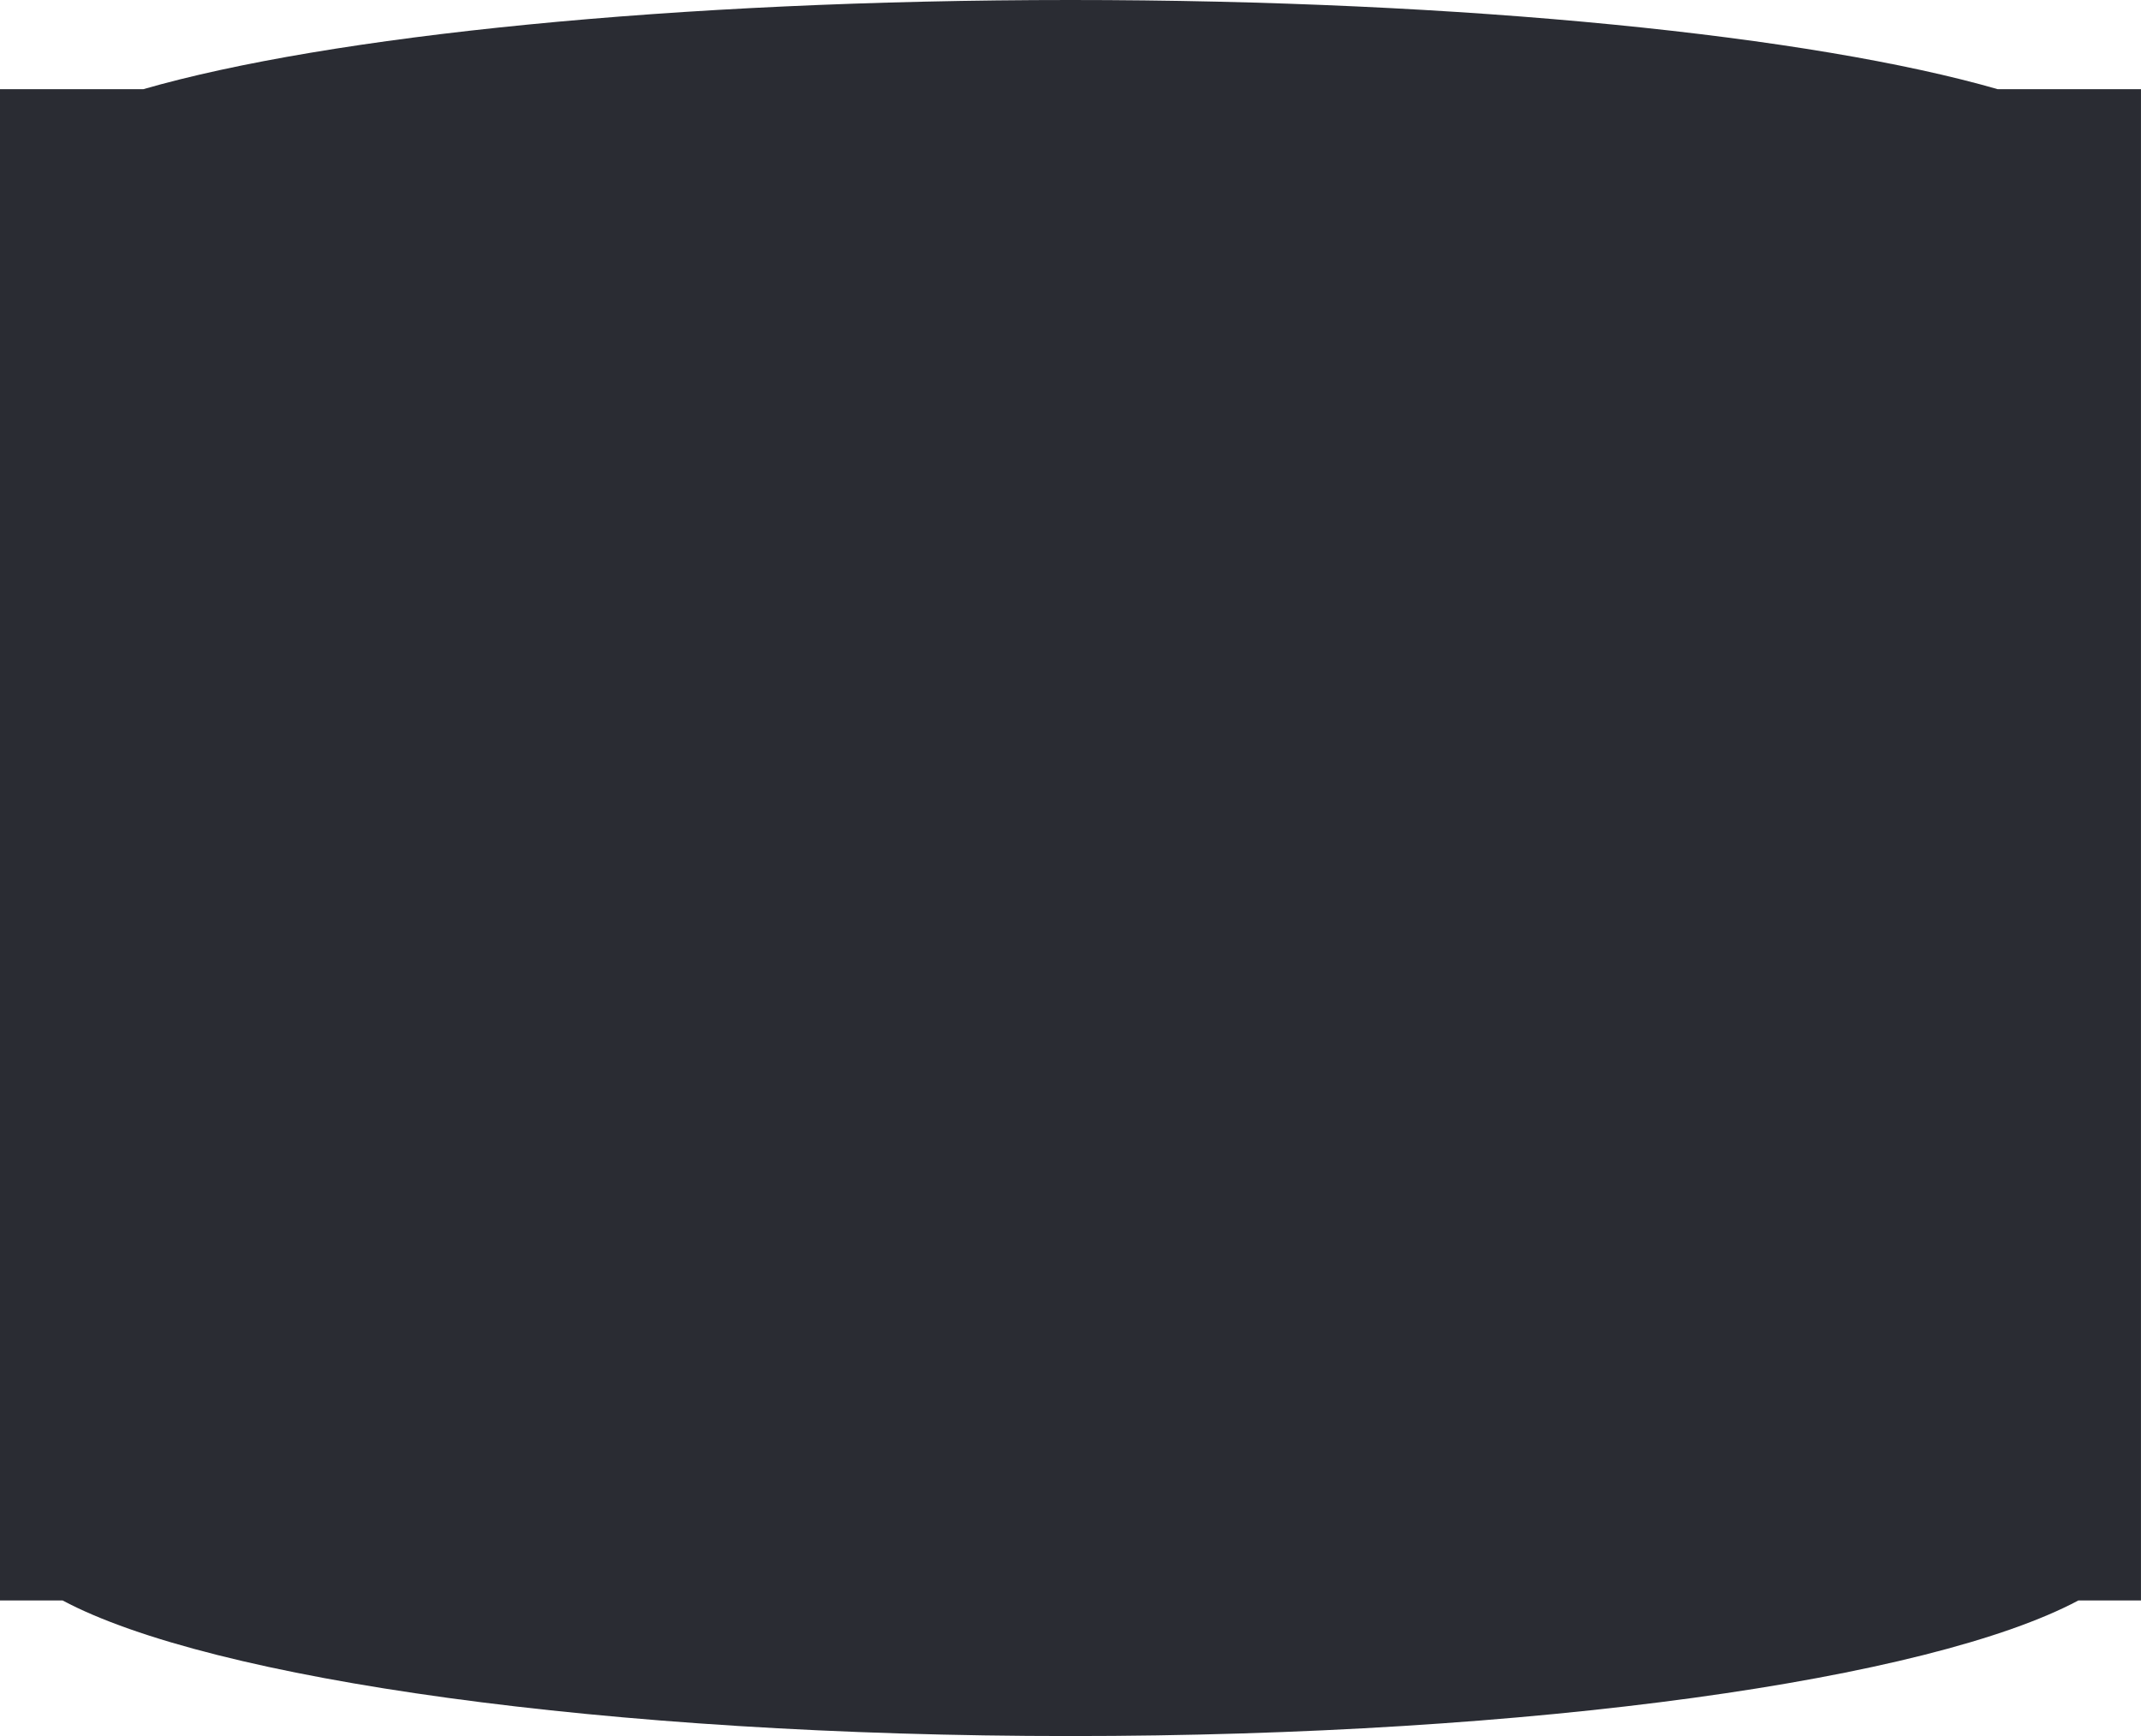 <?xml version="1.0" encoding="UTF-8"?> <svg xmlns="http://www.w3.org/2000/svg" width="6433" height="5217" viewBox="0 0 6433 5217" fill="none"> <path fill-rule="evenodd" clip-rule="evenodd" d="M6002.63 268.039C5446.49 107.805 4407.01 0 3216.47 0C2025.92 0 986.448 107.805 430.306 268.039H0V536.078V4600.89V4808.62H188.013C633.499 5046.14 1821.24 5216.04 3216.47 5216.04C4611.69 5216.04 5799.44 5046.14 6244.92 4808.62H6432.93V4600.89V536.078V268.039H6002.63Z" fill="#2A2C33"></path> </svg> 